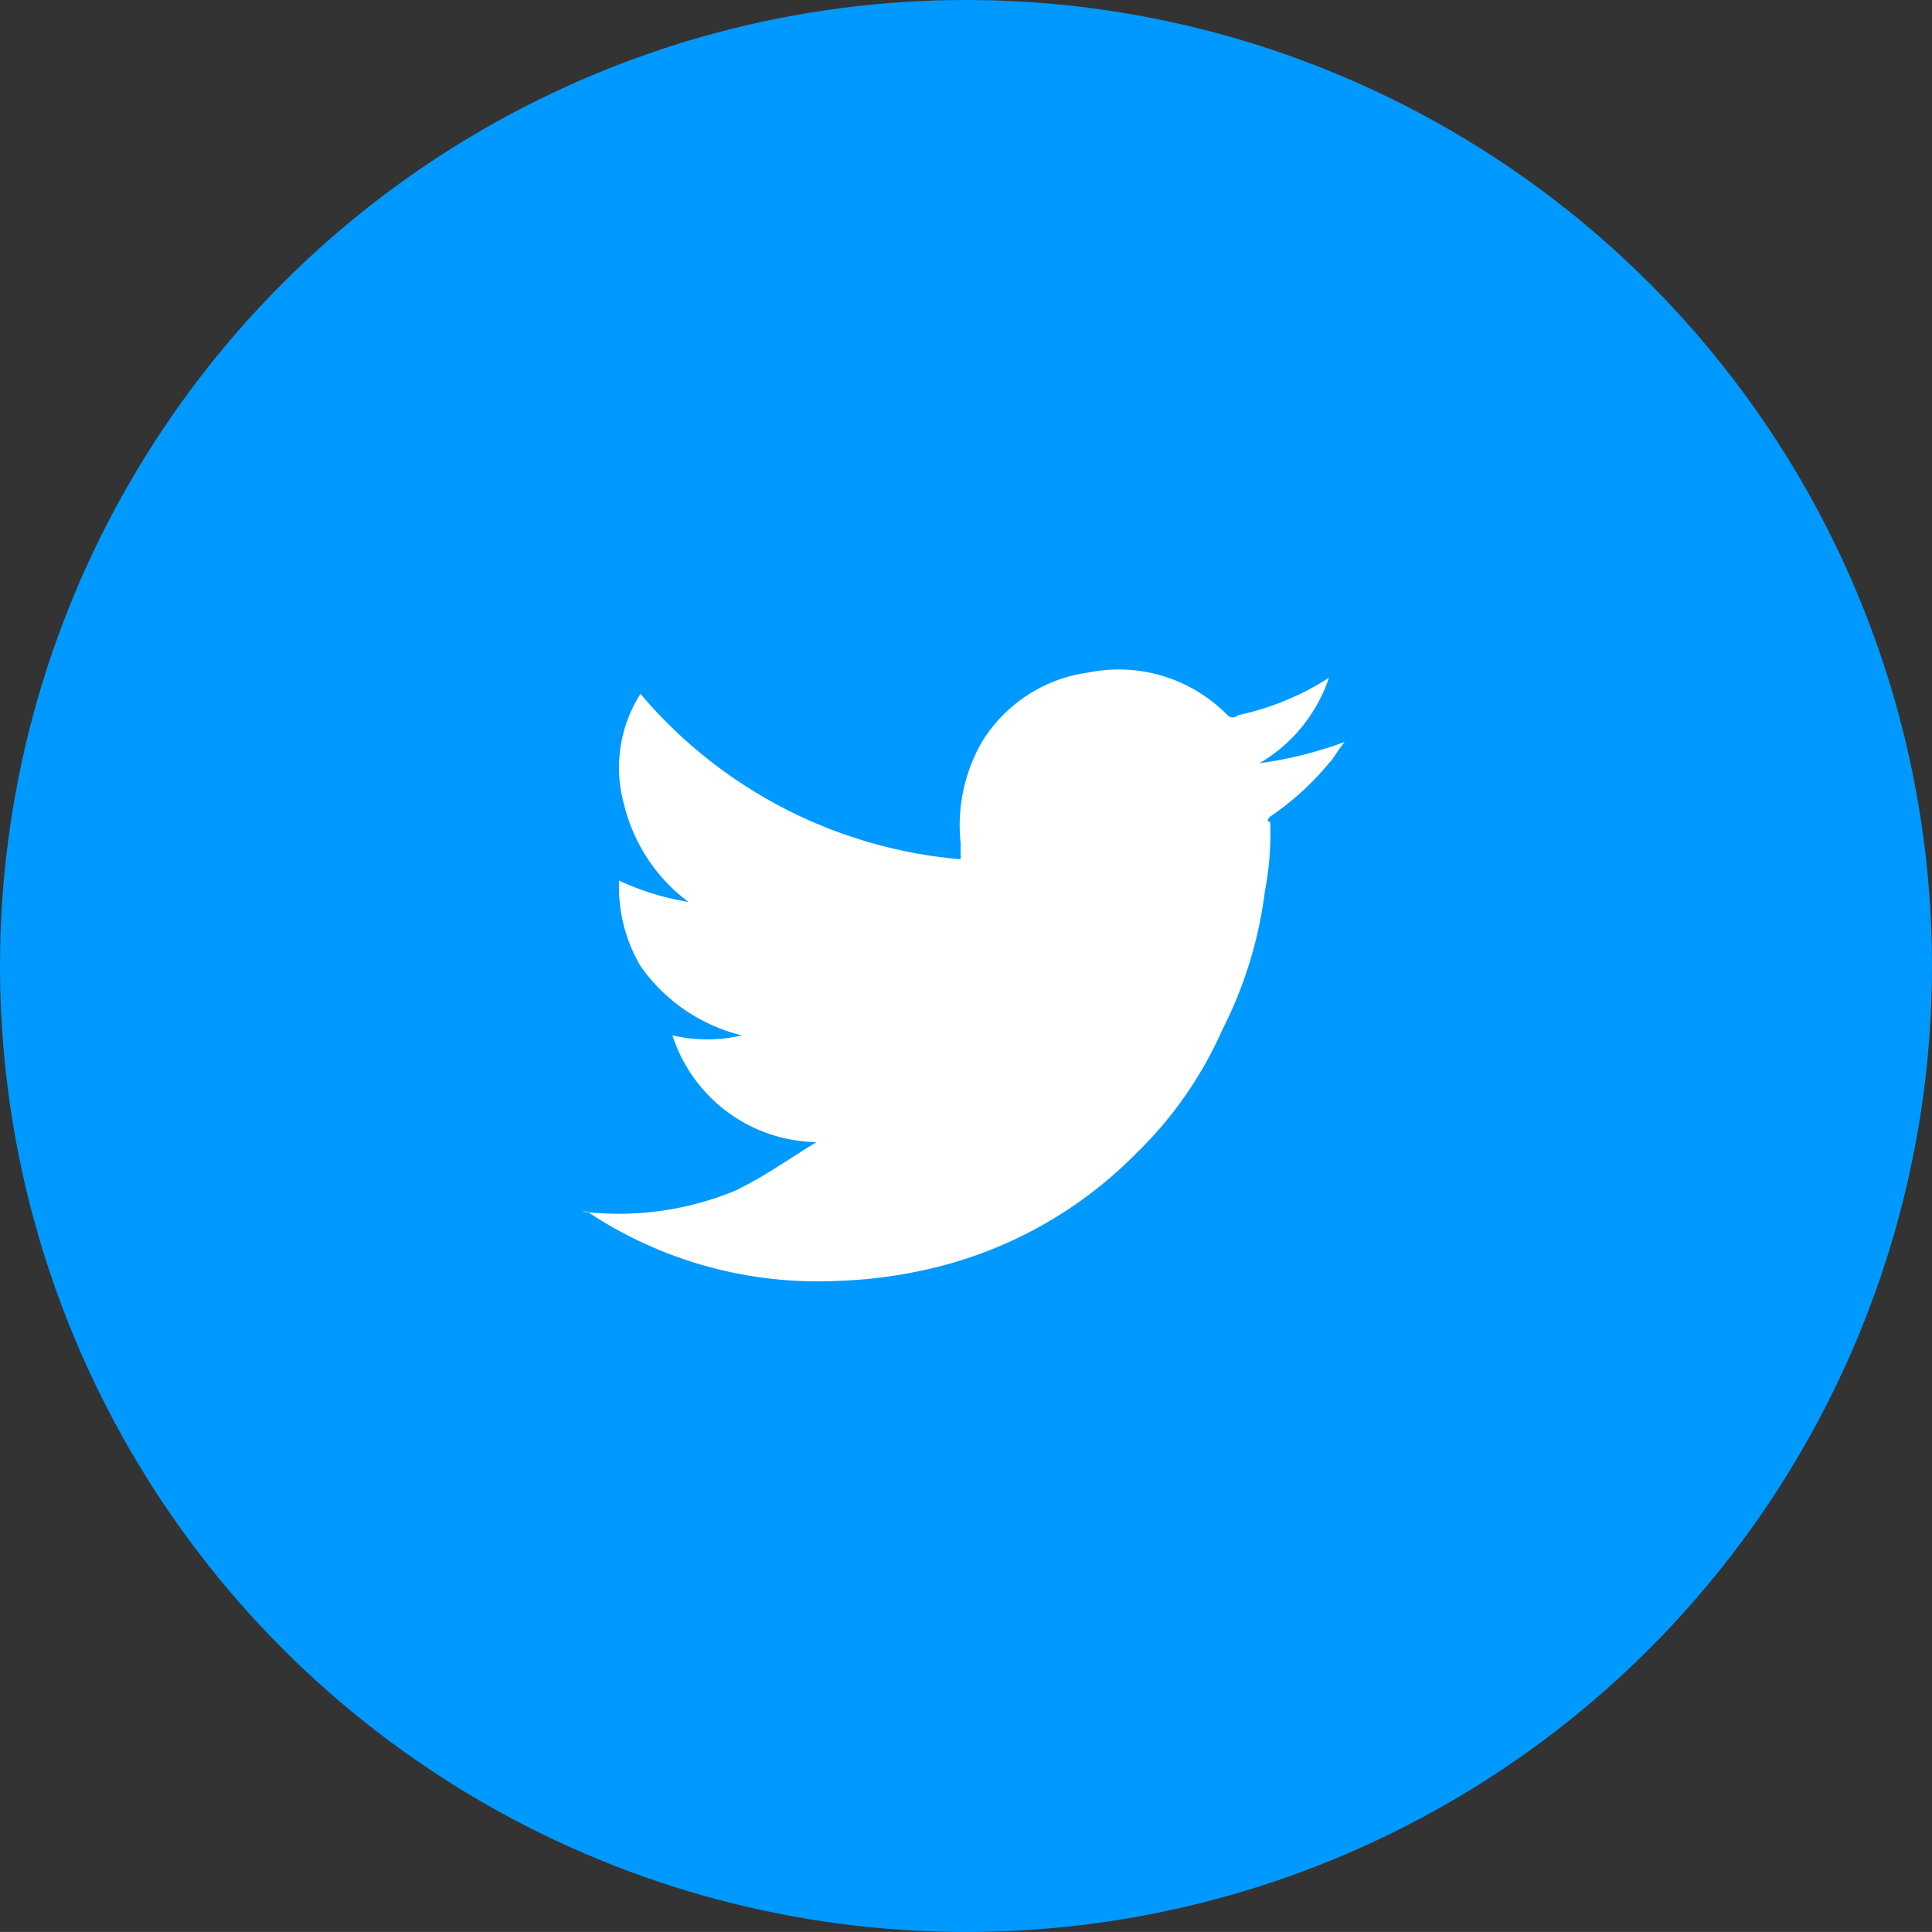 <svg xmlns="http://www.w3.org/2000/svg" width="36.2" height="36.199" viewBox="0 0 36.2 36.199">
  <rect x="0" y="0" width="36.2" height="36.199" fill="#333333" stroke="none"/>
  <g id="ic-icon-rrss-twitter" transform="translate(-1 -0.93)">
    <g id="ic-ebook-wapp_45">
      <g id="Grupo_8810" transform="translate(13382 18559.43)">
        <circle id="Elipse_112" cx="18.1" cy="18.1" r="18.1" transform="translate(-13381 -18558.5)" fill="#09f"/>
        <path id="Trazado_12731" d="M-13365.7-18537.1a2.884,2.884,0,0,1-2.7-2,2.855,2.855,0,0,0,1.3,0h0a3.272,3.272,0,0,1-1.9-1.3,2.936,2.936,0,0,1-.4-1.6,4.969,4.969,0,0,0,1.3.4,3.221,3.221,0,0,1-1.2-1.8,2.581,2.581,0,0,1,.3-2.1,8.829,8.829,0,0,0,6,3.1v-.3a3.126,3.126,0,0,1,.4-1.9,2.774,2.774,0,0,1,2-1.3,2.853,2.853,0,0,1,2.6.8.139.139,0,0,0,.2,0,5.113,5.113,0,0,0,1.7-.7h0a2.934,2.934,0,0,1-1.3,1.6,7.4,7.4,0,0,0,1.6-.4h0c-.1.1-.2.3-.3.4a5.26,5.26,0,0,1-1.1,1s-.1.1,0,.1a5.731,5.731,0,0,1-.1,1.3,7.852,7.852,0,0,1-.8,2.6,7.357,7.357,0,0,1-1.6,2.3,7.931,7.931,0,0,1-4,2.2,8.781,8.781,0,0,1-1.6.2,7.791,7.791,0,0,1-4.7-1.3h-.1a5.71,5.71,0,0,0,2.9-.4C-13366.6-18536.5-13366.2-18536.8-13365.7-18537.1Z" fill="#fff"/>
      </g>
    </g>
  </g>
</svg>
